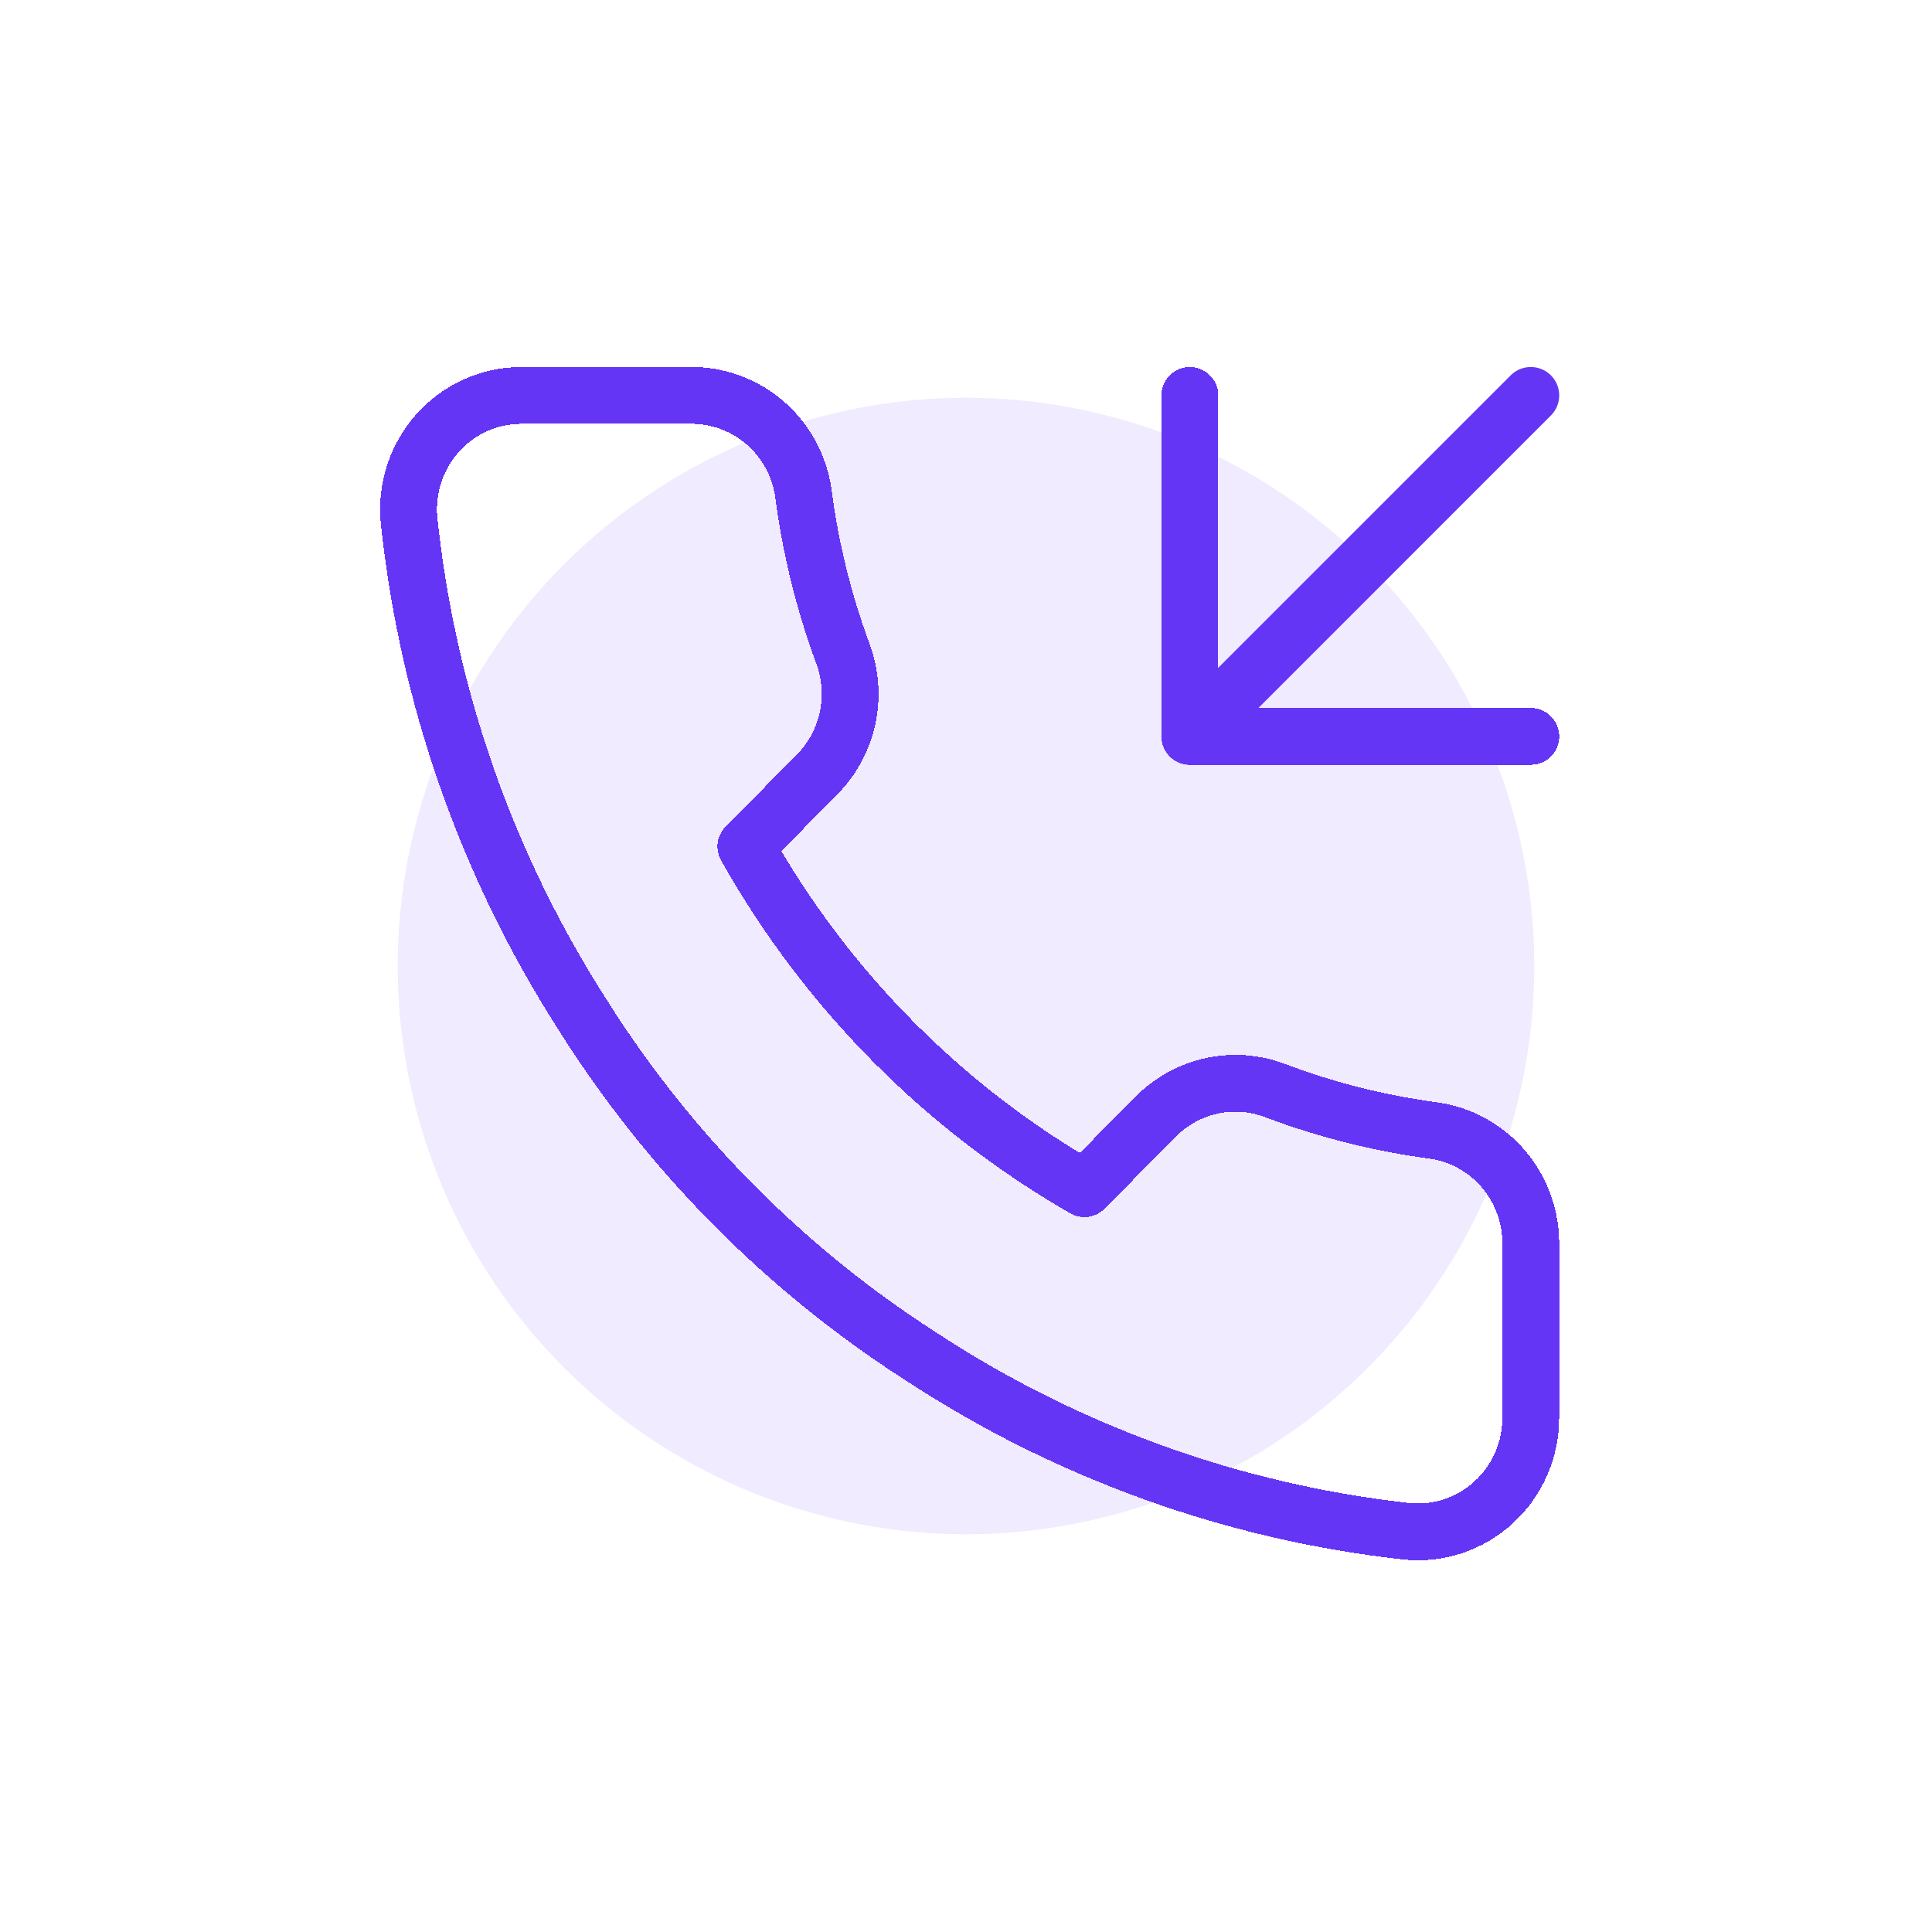 <svg width="136" height="136" viewBox="0 0 136 136" fill="none" xmlns="http://www.w3.org/2000/svg">
<circle cx="68" cy="68" r="40" fill="white"/>
<circle cx="68" cy="68" r="40" fill="#6535F6" fill-opacity="0.1"/>
<g filter="url(#filter0_d_420_2917)">
<path d="M83.758 27.835V51.835H107.758" stroke="#6535F6" stroke-width="4" stroke-linecap="round" stroke-linejoin="round" shape-rendering="crispEdges"/>
</g>
<g filter="url(#filter1_d_420_2917)">
<path d="M107.758 27.835L83.758 51.835" stroke="#6535F6" stroke-width="4" stroke-linecap="round" stroke-linejoin="round"/>
</g>
<g filter="url(#filter2_d_420_2917)">
<path d="M107.755 87.73V99.774C107.76 100.892 107.533 101.998 107.09 103.023C106.647 104.047 105.997 104.967 105.182 105.722C104.367 106.478 103.404 107.054 102.356 107.412C101.308 107.77 100.198 107.903 99.096 107.802C86.873 106.46 75.132 102.239 64.817 95.478C55.22 89.315 47.083 81.091 40.984 71.392C34.272 60.919 30.094 48.995 28.79 36.587C28.691 35.477 28.821 34.358 29.173 33.301C29.525 32.245 30.091 31.274 30.835 30.451C31.578 29.628 32.483 28.97 33.492 28.52C34.501 28.07 35.592 27.836 36.694 27.835H48.611C50.538 27.816 52.407 28.506 53.869 29.776C55.331 31.047 56.285 32.811 56.555 34.74C57.058 38.594 57.991 42.379 59.336 46.021C59.87 47.458 59.986 49.019 59.669 50.52C59.352 52.022 58.616 53.4 57.548 54.491L52.504 59.589C58.158 69.64 66.392 77.961 76.336 83.676L81.381 78.578C82.461 77.498 83.824 76.754 85.309 76.434C86.795 76.114 88.34 76.231 89.762 76.771C93.365 78.13 97.11 79.073 100.923 79.581C102.853 79.856 104.615 80.838 105.875 82.341C107.134 83.844 107.804 85.762 107.755 87.73Z" stroke="#6535F6" stroke-width="4" stroke-linecap="square" stroke-linejoin="round" shape-rendering="crispEdges"/>
</g>
<defs>
<filter id="filter0_d_420_2917" x="75.758" y="19.835" width="40" height="40" filterUnits="userSpaceOnUse" color-interpolation-filters="sRGB">
<feFlood flood-opacity="0" result="BackgroundImageFix"/>
<feColorMatrix in="SourceAlpha" type="matrix" values="0 0 0 0 0 0 0 0 0 0 0 0 0 0 0 0 0 0 127 0" result="hardAlpha"/>
<feOffset/>
<feGaussianBlur stdDeviation="3"/>
<feComposite in2="hardAlpha" operator="out"/>
<feColorMatrix type="matrix" values="0 0 0 0 0.396 0 0 0 0 0.208 0 0 0 0 0.965 0 0 0 0.25 0"/>
<feBlend mode="normal" in2="BackgroundImageFix" result="effect1_dropShadow_420_2917"/>
<feBlend mode="normal" in="SourceGraphic" in2="effect1_dropShadow_420_2917" result="shape"/>
</filter>
<filter id="filter1_d_420_2917" x="75.758" y="19.835" width="40" height="40" filterUnits="userSpaceOnUse" color-interpolation-filters="sRGB">
<feFlood flood-opacity="0" result="BackgroundImageFix"/>
<feColorMatrix in="SourceAlpha" type="matrix" values="0 0 0 0 0 0 0 0 0 0 0 0 0 0 0 0 0 0 127 0" result="hardAlpha"/>
<feOffset/>
<feGaussianBlur stdDeviation="3"/>
<feComposite in2="hardAlpha" operator="out"/>
<feColorMatrix type="matrix" values="0 0 0 0 0.396 0 0 0 0 0.208 0 0 0 0 0.965 0 0 0 0.25 0"/>
<feBlend mode="normal" in2="BackgroundImageFix" result="effect1_dropShadow_420_2917"/>
<feBlend mode="normal" in="SourceGraphic" in2="effect1_dropShadow_420_2917" result="shape"/>
</filter>
<filter id="filter2_d_420_2917" x="20.758" y="19.835" width="95" height="96" filterUnits="userSpaceOnUse" color-interpolation-filters="sRGB">
<feFlood flood-opacity="0" result="BackgroundImageFix"/>
<feColorMatrix in="SourceAlpha" type="matrix" values="0 0 0 0 0 0 0 0 0 0 0 0 0 0 0 0 0 0 127 0" result="hardAlpha"/>
<feOffset/>
<feGaussianBlur stdDeviation="3"/>
<feComposite in2="hardAlpha" operator="out"/>
<feColorMatrix type="matrix" values="0 0 0 0 0.396 0 0 0 0 0.208 0 0 0 0 0.965 0 0 0 0.25 0"/>
<feBlend mode="normal" in2="BackgroundImageFix" result="effect1_dropShadow_420_2917"/>
<feBlend mode="normal" in="SourceGraphic" in2="effect1_dropShadow_420_2917" result="shape"/>
</filter>
</defs>
</svg>
